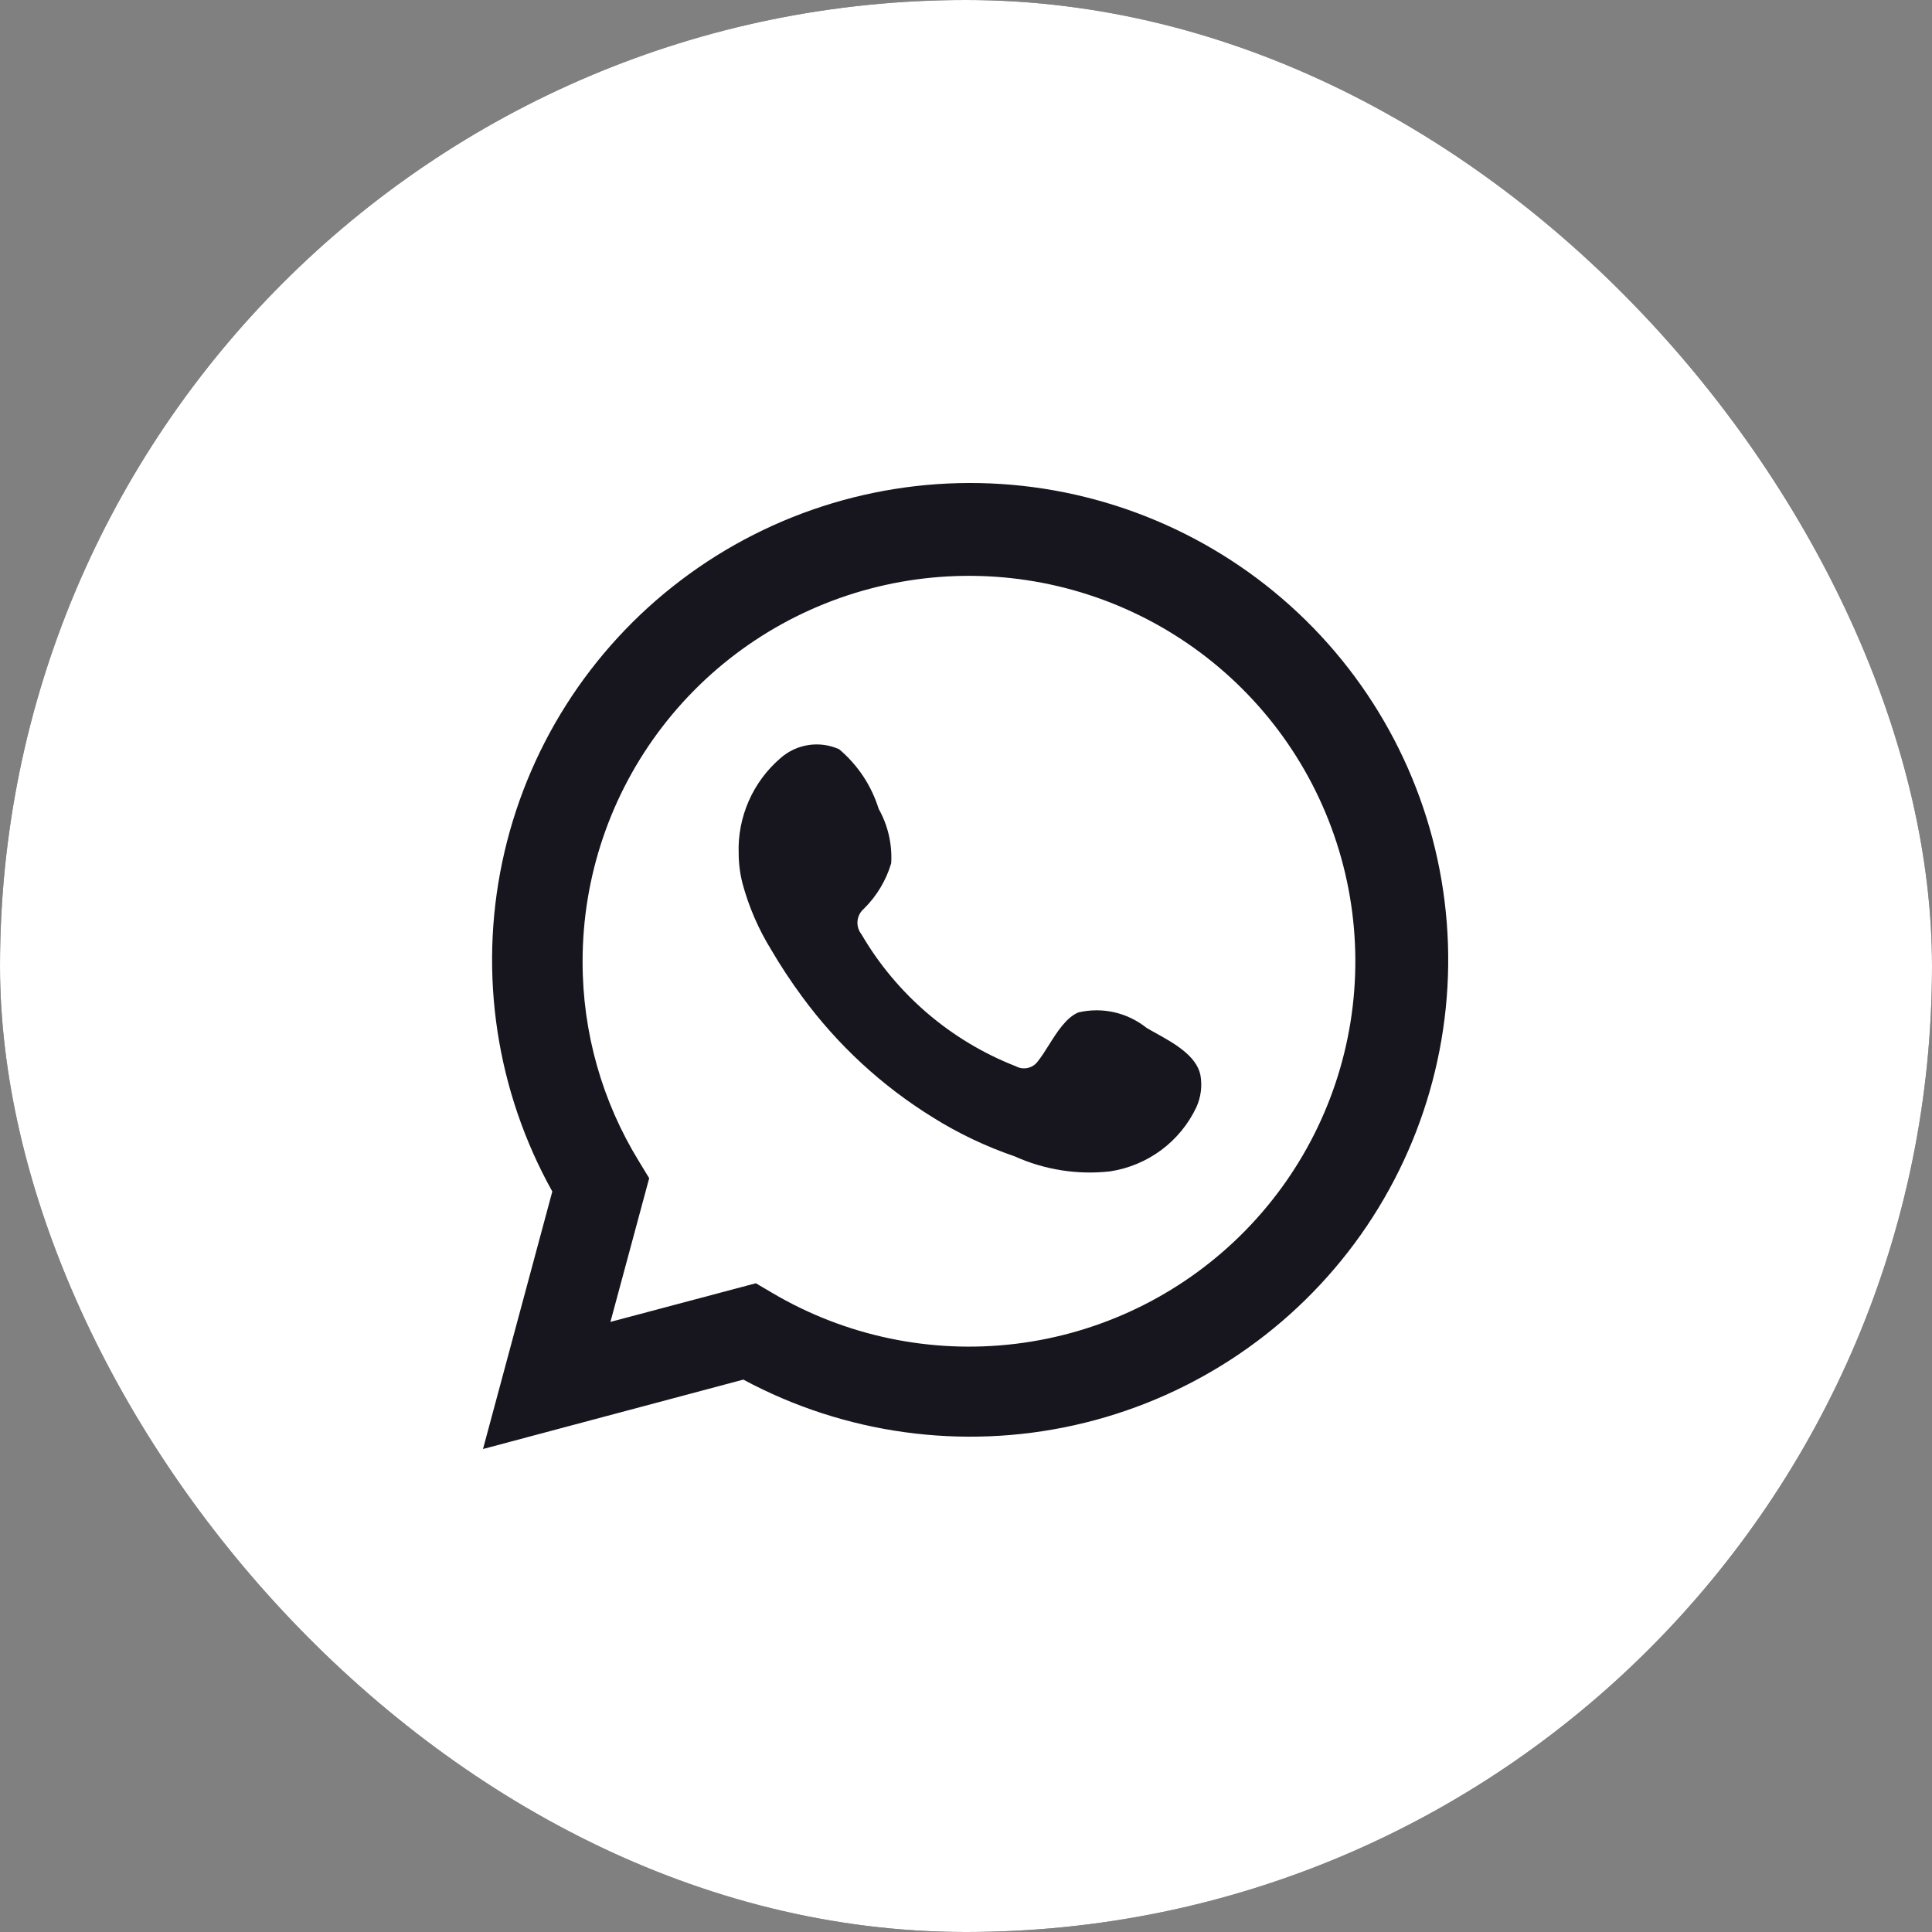 <svg width="47" height="47" viewBox="0 0 47 47" fill="none" xmlns="http://www.w3.org/2000/svg">
<rect x="0" y="0" width="47" height="47" fill="#808080" stroke="none"/>
<g clip-path="url(#clip0_104_52195)">
<rect width="47" height="47" rx="23.5" fill="#17161F"/>
<path fill-rule="evenodd" clip-rule="evenodd" d="M100 0H0V100H100V0ZM13.436 28.986L11.75 35.25L18.083 33.562C20.546 34.886 23.406 35.28 26.138 34.671C28.869 34.062 31.289 32.492 32.953 30.247C34.616 28.002 35.413 25.234 35.196 22.451C34.979 19.668 33.763 17.056 31.771 15.095C29.779 13.134 27.145 11.955 24.353 11.774C21.56 11.594 18.795 12.424 16.567 14.113C14.338 15.801 12.794 18.235 12.219 20.967C11.644 23.699 12.076 26.546 13.436 28.986ZM18.78 31.449L18.388 31.218L14.85 32.158L15.793 28.662L15.547 28.258C14.647 26.796 14.171 25.114 14.173 23.398C14.17 21.329 14.853 19.317 16.116 17.676C17.379 16.034 19.151 14.856 21.155 14.324C23.16 13.792 25.285 13.936 27.199 14.734C29.112 15.533 30.708 16.94 31.736 18.737C32.764 20.534 33.167 22.62 32.883 24.669C32.599 26.719 31.643 28.617 30.164 30.068C28.685 31.519 26.767 32.441 24.708 32.691C22.648 32.941 20.564 32.504 18.78 31.449ZM27.108 24.626C27.395 24.692 27.664 24.822 27.894 25.006C27.96 25.046 28.034 25.086 28.11 25.128L28.11 25.129C28.55 25.372 29.099 25.677 29.201 26.145C29.251 26.414 29.216 26.692 29.102 26.94C28.907 27.351 28.613 27.708 28.248 27.979C27.882 28.25 27.455 28.428 27.004 28.496C26.213 28.585 25.413 28.459 24.687 28.132C23.989 27.893 23.321 27.576 22.696 27.185C21.45 26.416 20.366 25.413 19.503 24.232C19.238 23.872 18.992 23.499 18.766 23.113C18.454 22.609 18.217 22.063 18.063 21.491C18.002 21.253 17.971 21.008 17.97 20.762C17.954 20.325 18.038 19.89 18.214 19.488C18.389 19.087 18.653 18.731 18.985 18.445C19.177 18.275 19.413 18.164 19.666 18.125C19.92 18.086 20.179 18.122 20.413 18.226C20.866 18.608 21.2 19.111 21.375 19.676C21.602 20.079 21.708 20.539 21.68 21.001C21.556 21.419 21.328 21.799 21.017 22.106C20.928 22.182 20.872 22.289 20.861 22.405C20.85 22.522 20.884 22.637 20.957 22.729C21.81 24.191 23.134 25.323 24.714 25.94C24.802 25.988 24.904 26.002 25.002 25.98C25.1 25.959 25.186 25.902 25.245 25.821C25.332 25.715 25.42 25.576 25.512 25.429C25.714 25.108 25.938 24.752 26.234 24.629C26.521 24.562 26.82 24.561 27.108 24.626Z" fill="white"/>
</g>
<defs>
<clipPath id="clip0_104_52195">
<rect width="47" height="47" rx="23.5" fill="white"/>
</clipPath>
</defs>
</svg>
